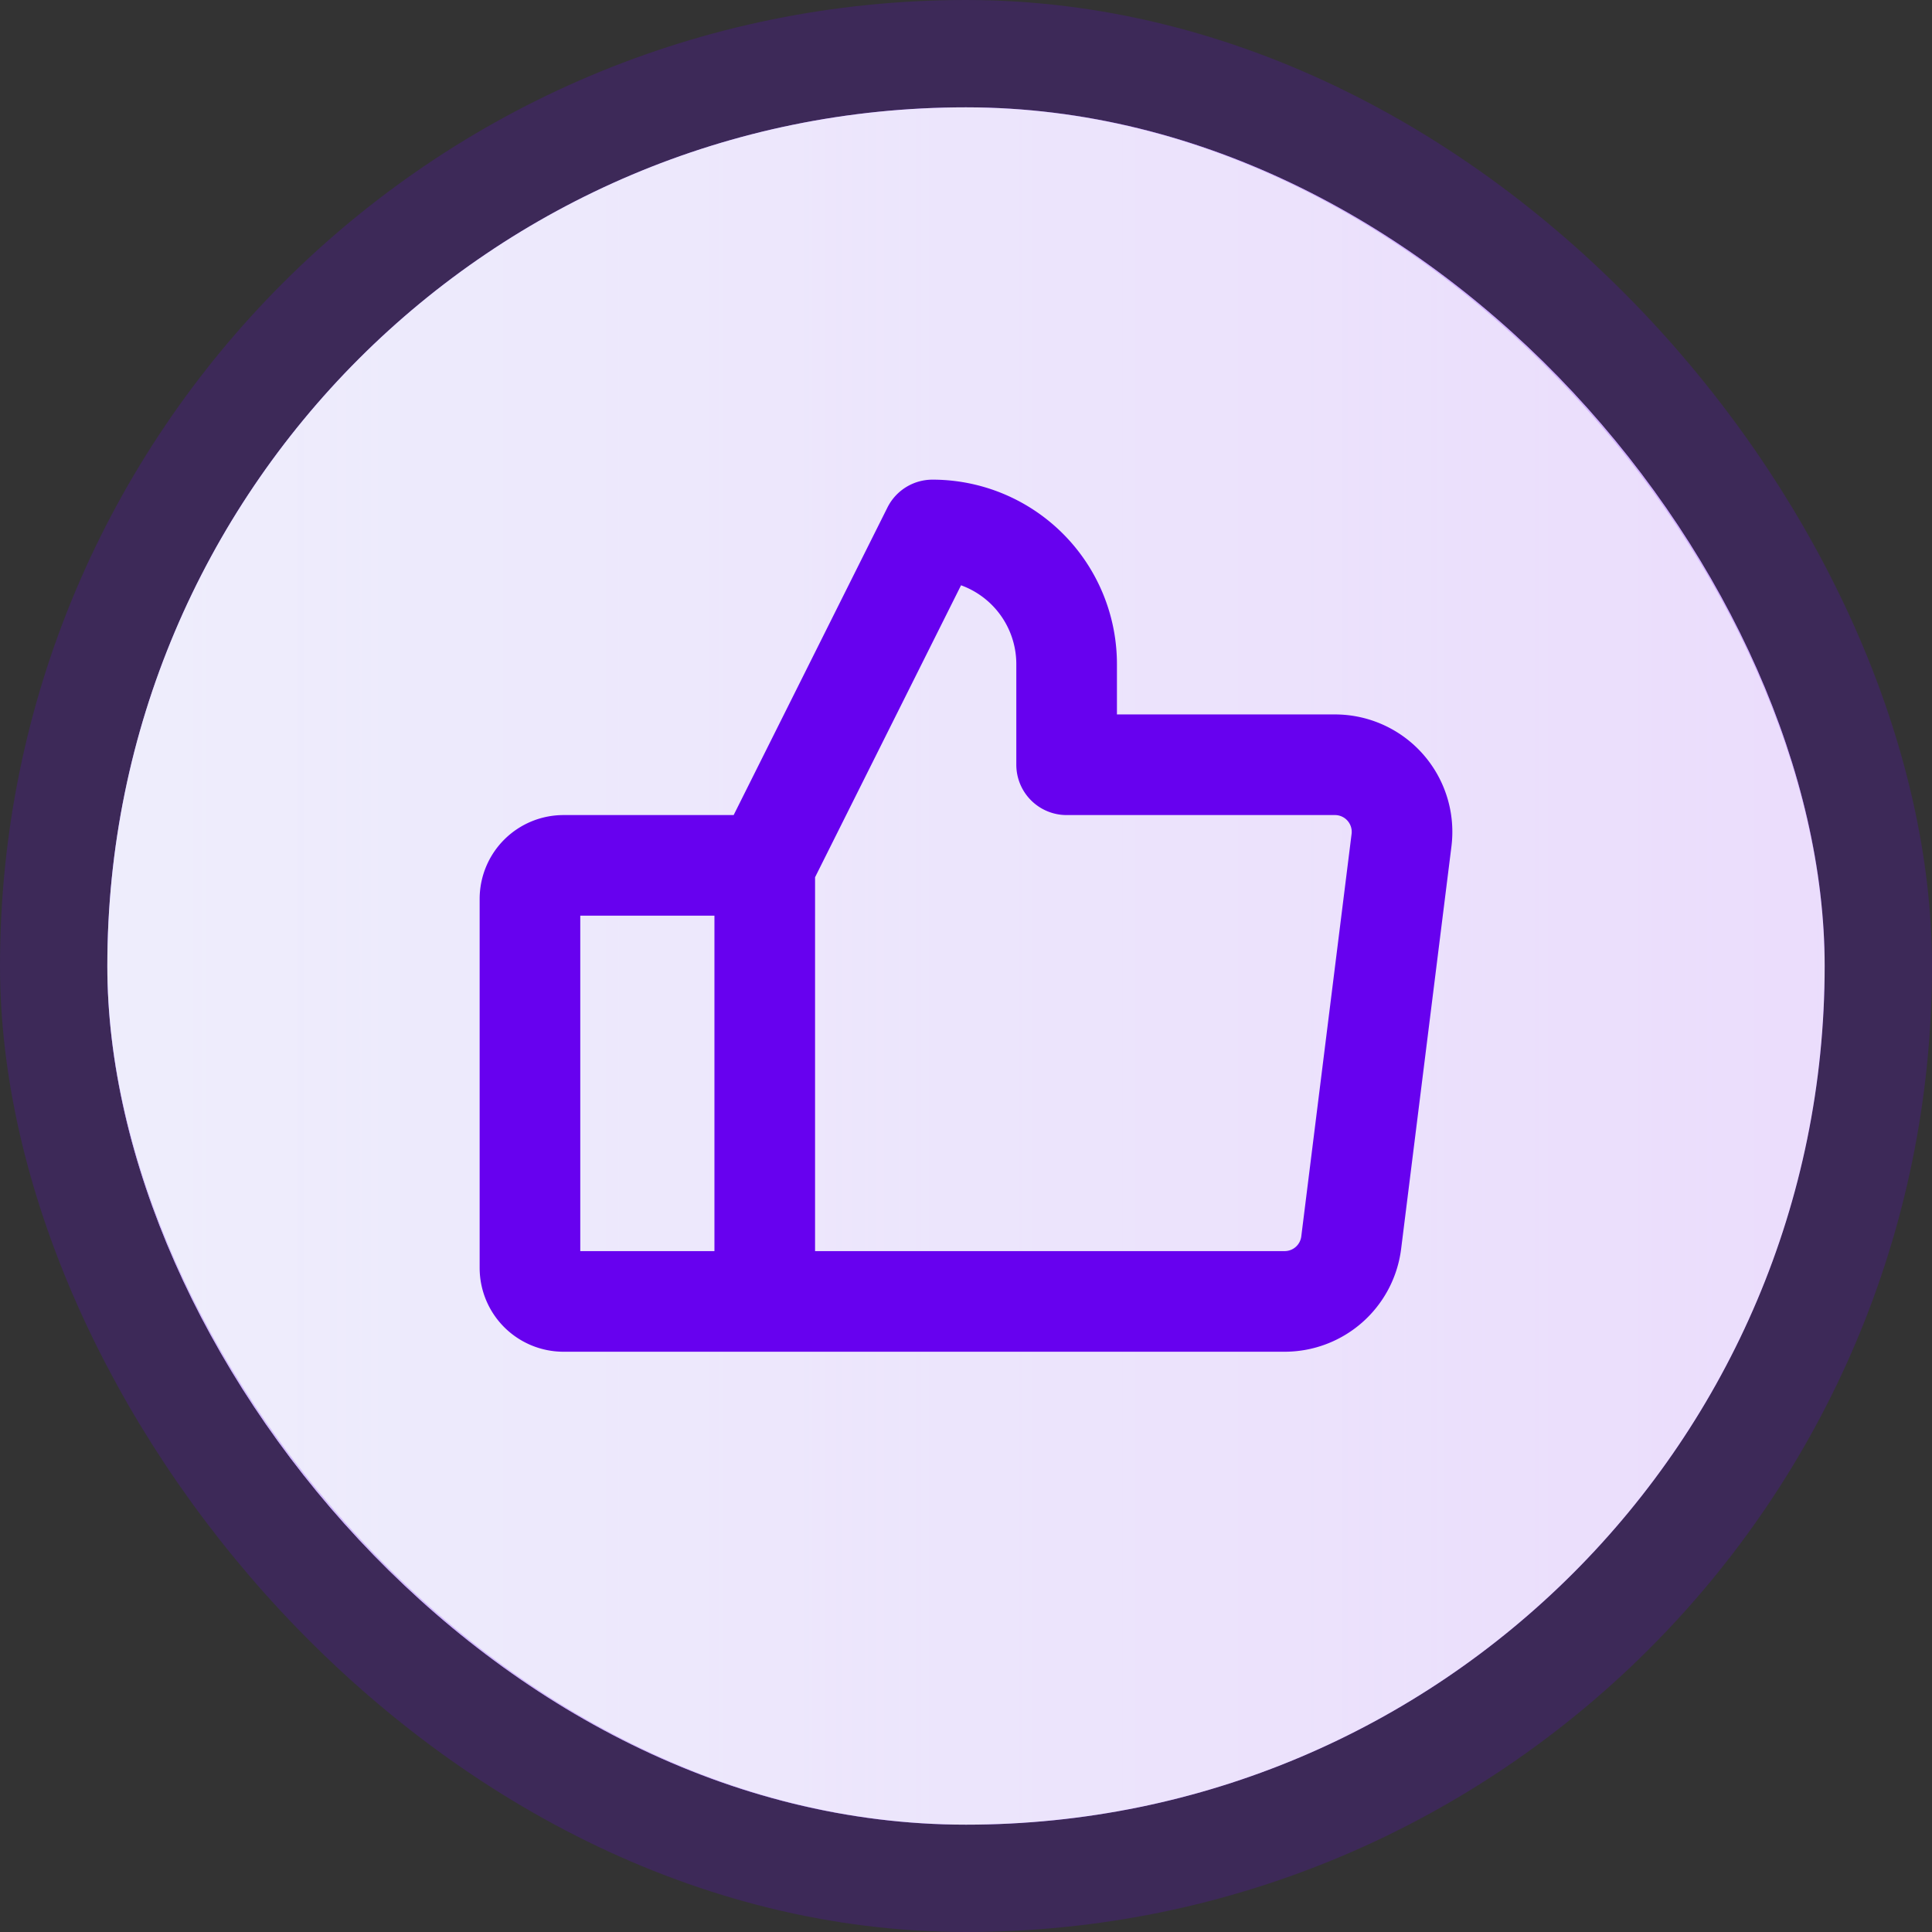 <svg xmlns="http://www.w3.org/2000/svg" width="72" height="72" fill="none"><rect width="100%" height="100%" fill="#333333" stroke="none"/><rect width="64" height="64" x="4" y="4" fill="#9954F2" rx="32"/><rect width="64" height="64" x="4" y="4" fill="url(#a)" fill-opacity=".6" rx="32"/><rect width="64" height="64" x="4" y="4" fill="#fff" fill-opacity=".8" rx="32"/><rect width="68" height="68" x="2" y="2" stroke="#6701EF" stroke-opacity=".2" stroke-width="4" rx="34"/><g stroke="#6701EF" stroke-linecap="round" stroke-linejoin="round" stroke-width="3.75" clip-path="url(#b)"><path d="M21 32.25h7.5V48.5H21a1.25 1.25 0 0 1-1.25-1.25V33.5A1.25 1.25 0 0 1 21 32.25Zm7.5 0 6.25-12.5a5 5 0 0 1 5 5v3.75h10a2.5 2.5 0 0 1 2.48 2.813l-1.875 15a2.5 2.5 0 0 1-2.48 2.187H28.5"/></g><defs><linearGradient id="a" x1="68" x2="4" y1="36" y2="36" gradientUnits="userSpaceOnUse"><stop stop-color="#B5DEF0" stop-opacity="0"/><stop offset="1" stop-color="#B5DEF0"/></linearGradient><clipPath id="b"><path fill="#fff" d="M16 16h40v40H16z"/></clipPath></defs></svg>